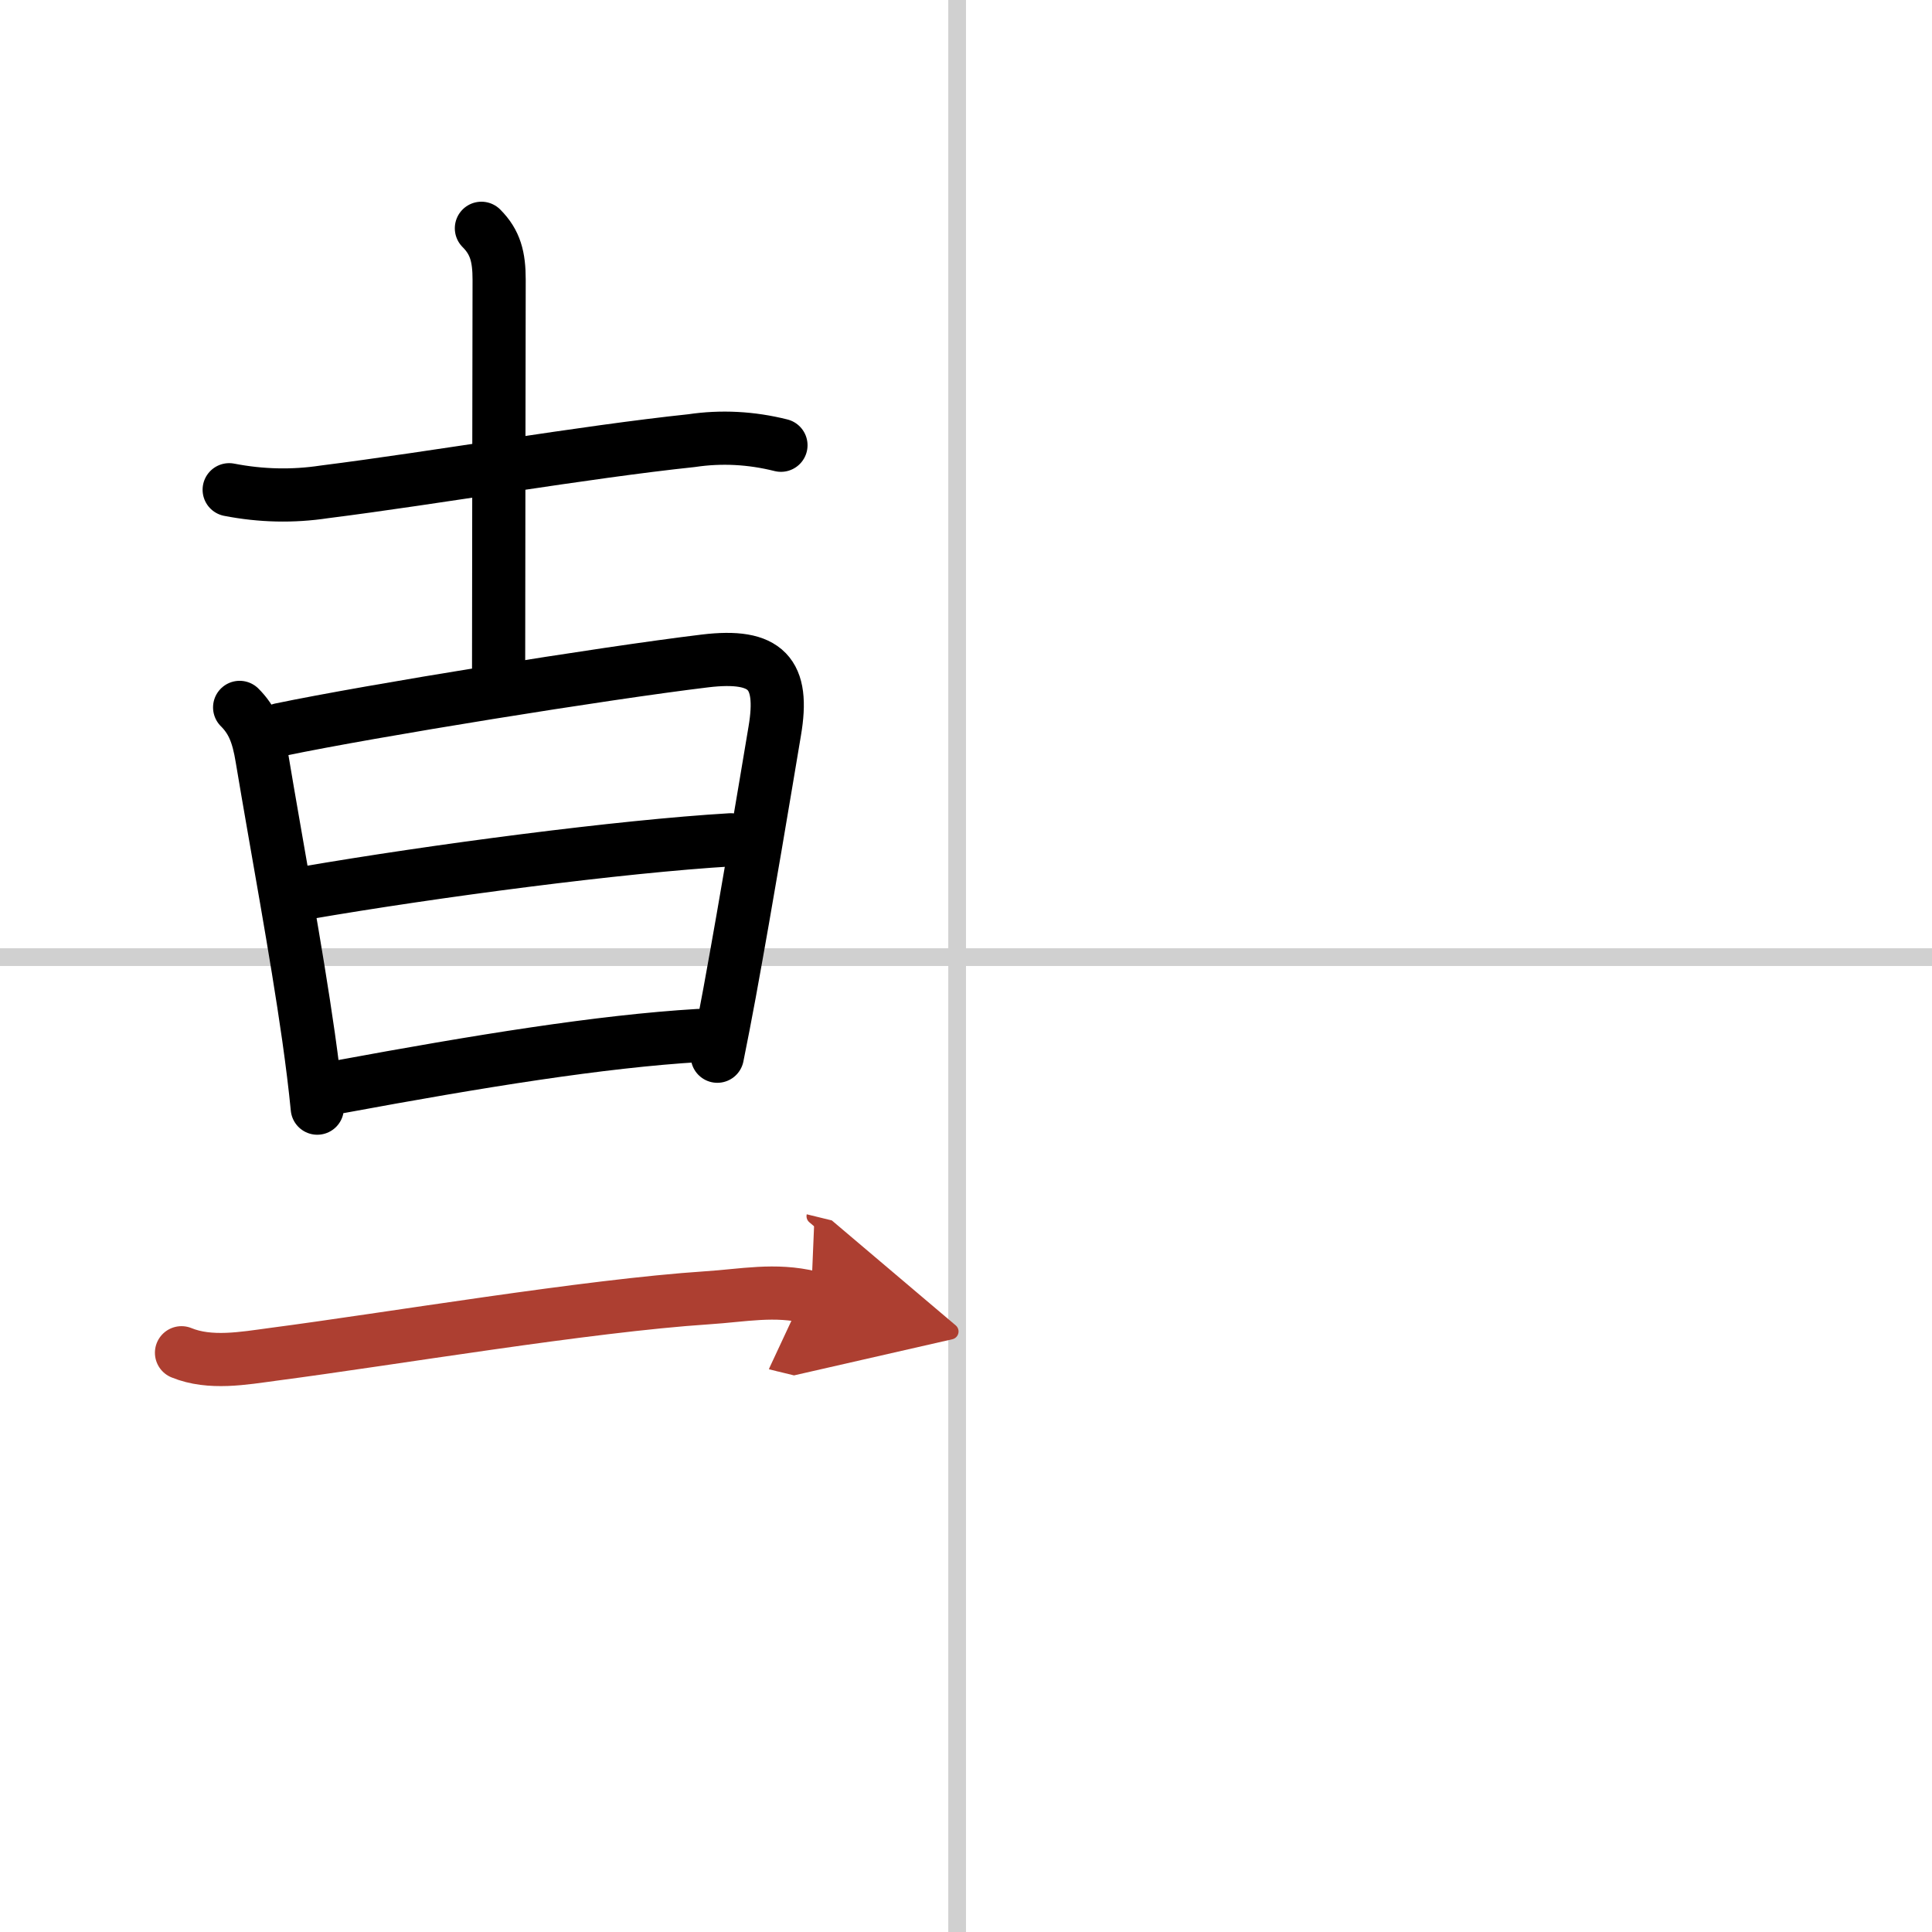 <svg width="400" height="400" viewBox="0 0 109 109" xmlns="http://www.w3.org/2000/svg"><defs><marker id="a" markerWidth="4" orient="auto" refX="1" refY="5" viewBox="0 0 10 10"><polyline points="0 0 10 5 0 10 1 5" fill="#ad3f31" stroke="#ad3f31"/></marker></defs><g fill="none" stroke="#000" stroke-linecap="round" stroke-linejoin="round" stroke-width="3"><rect width="100%" height="100%" fill="#fff" stroke="#fff"/><line x1="54" x2="54" y2="109" stroke="#d0d0d0" stroke-width="1"/><line x2="109" y1="54" y2="54" stroke="#d0d0d0" stroke-width="1"/><path d="m12.93 27.63c1.8 0.35 3.59 0.39 5.37 0.12 6.26-0.79 14.65-2.25 20.72-2.89 1.68-0.25 3.36-0.16 5.04 0.26"/><path d="m27.16 12.88c0.79 0.79 1 1.62 1 2.9 0 0.51-0.03 17.33-0.03 22.22"/><path d="m13.52 39.91c0.72 0.72 1.04 1.51 1.26 2.86 0.84 5.03 1.93 10.82 2.63 15.74 0.2 1.42 0.37 2.77 0.49 4.01"/><path d="m15.83 41.16c5.09-1.06 18.23-3.18 23.94-3.87 3.49-0.42 4.49 0.71 3.94 3.95-0.52 3.1-1.57 9.43-2.55 14.78-0.23 1.26-0.47 2.47-0.69 3.57"/><path d="m17.24 50.38c7.26-1.25 17.76-2.63 23.99-3"/><path d="m19.2 61.31c7.8-1.44 14.68-2.56 20.23-2.89"/><path d="m10.24 76.32c1.61 0.66 3.52 0.31 5.16 0.09 6.71-0.88 17.69-2.74 24.49-3.19 2.04-0.13 3.82-0.52 5.87-0.02" marker-end="url(#a)" stroke="#ad3f31"/></g></svg>
